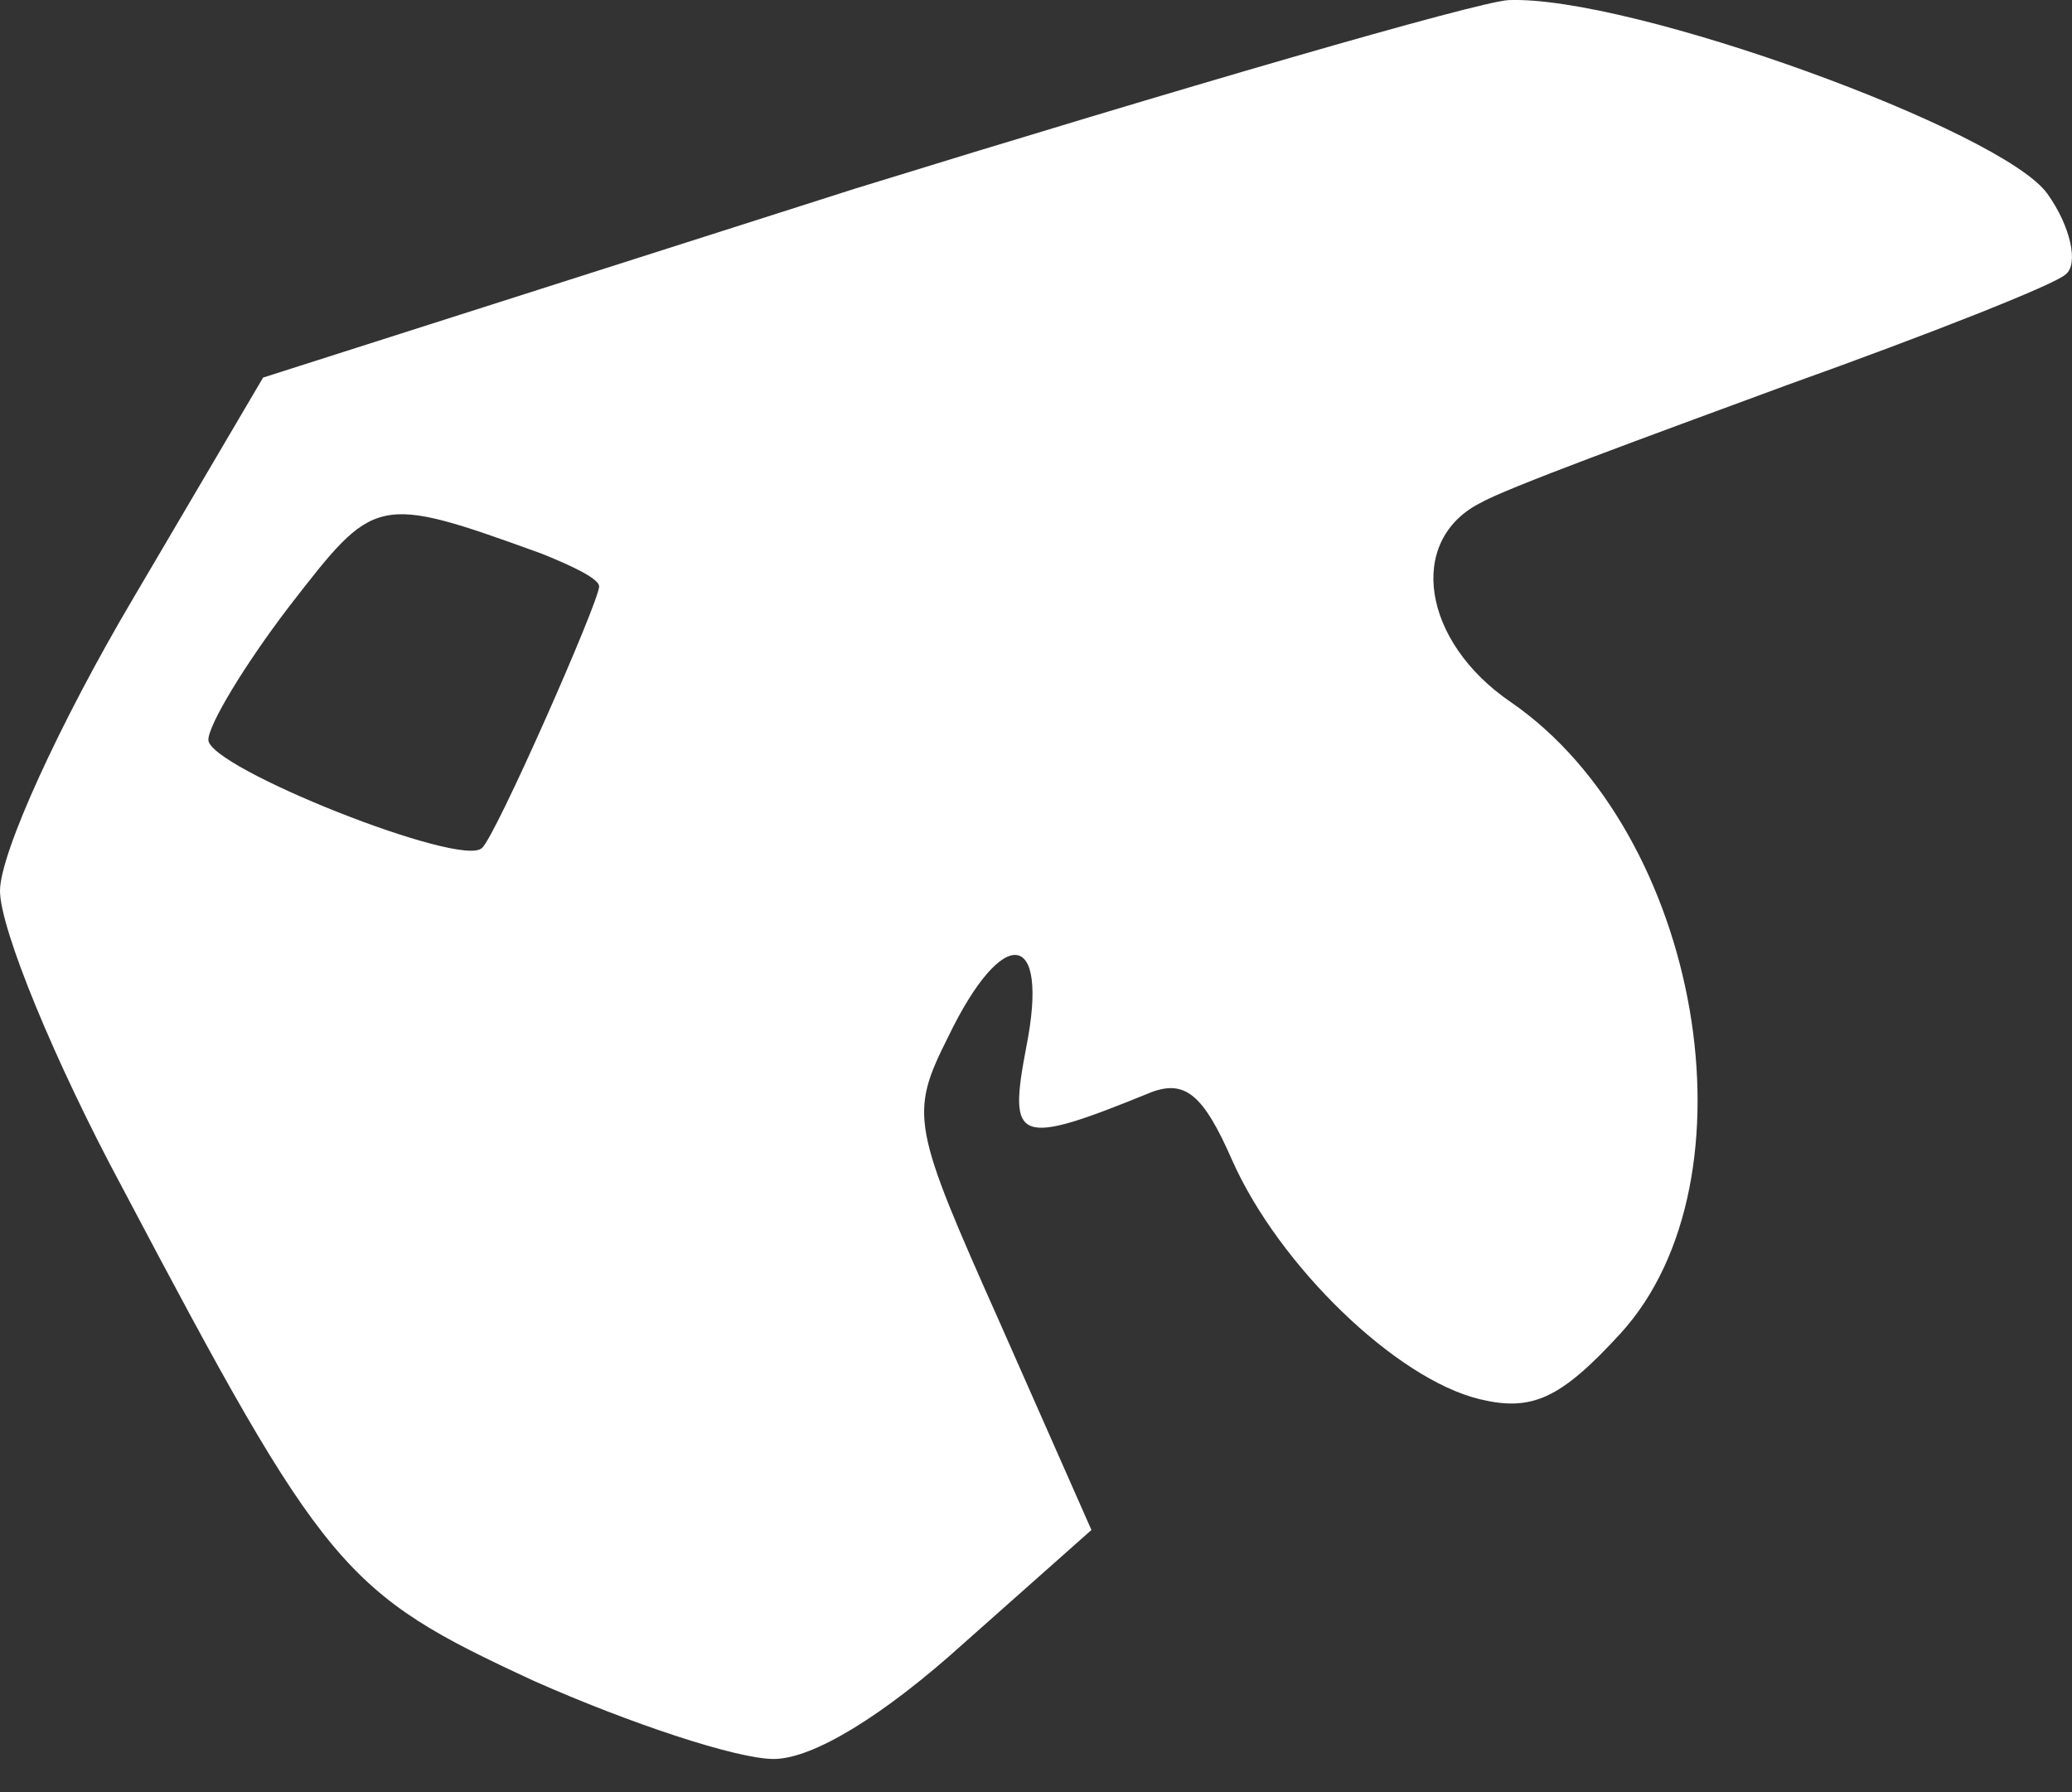 <svg width="37" height="32" viewBox="0 0 37 32" fill="none" xmlns="http://www.w3.org/2000/svg">
<rect x="0" y="0" width="37" height="32" fill="#333333" stroke="none"/>
<path d="M15.257 3.372L4.698 6.742L2.372 10.695C1.07 12.897 0 15.233 0 15.907C0 16.581 0.977 18.962 2.186 21.209C5.815 28.083 6.14 28.443 9.536 30.015C11.257 30.779 13.164 31.408 13.815 31.408C14.513 31.408 15.769 30.644 17.211 29.341L19.49 27.319L17.862 23.635C16.281 20.086 16.234 19.906 16.932 18.513C17.909 16.491 18.746 16.581 18.327 18.693C18.002 20.4 18.141 20.49 20.56 19.502C21.165 19.277 21.49 19.547 22.002 20.715C22.839 22.602 24.933 24.624 26.421 24.983C27.351 25.208 27.863 24.983 28.933 23.815C31.445 21.074 30.375 14.874 26.979 12.537C25.398 11.459 25.119 9.662 26.421 8.988C26.886 8.718 29.352 7.82 31.91 6.876C34.422 5.978 36.701 5.079 36.887 4.899C37.12 4.72 36.98 4.046 36.562 3.462C35.771 2.338 29.119 -0.088 26.933 0.002C26.328 0.047 21.072 1.575 15.257 3.372ZM9.675 9.887C10.233 10.111 10.699 10.336 10.699 10.471C10.699 10.74 8.838 14.964 8.605 15.143C8.233 15.503 3.721 13.706 3.721 13.211C3.721 12.942 4.373 11.864 5.163 10.83C6.698 8.853 6.698 8.808 9.675 9.887Z" fill="white"/>
</svg>
